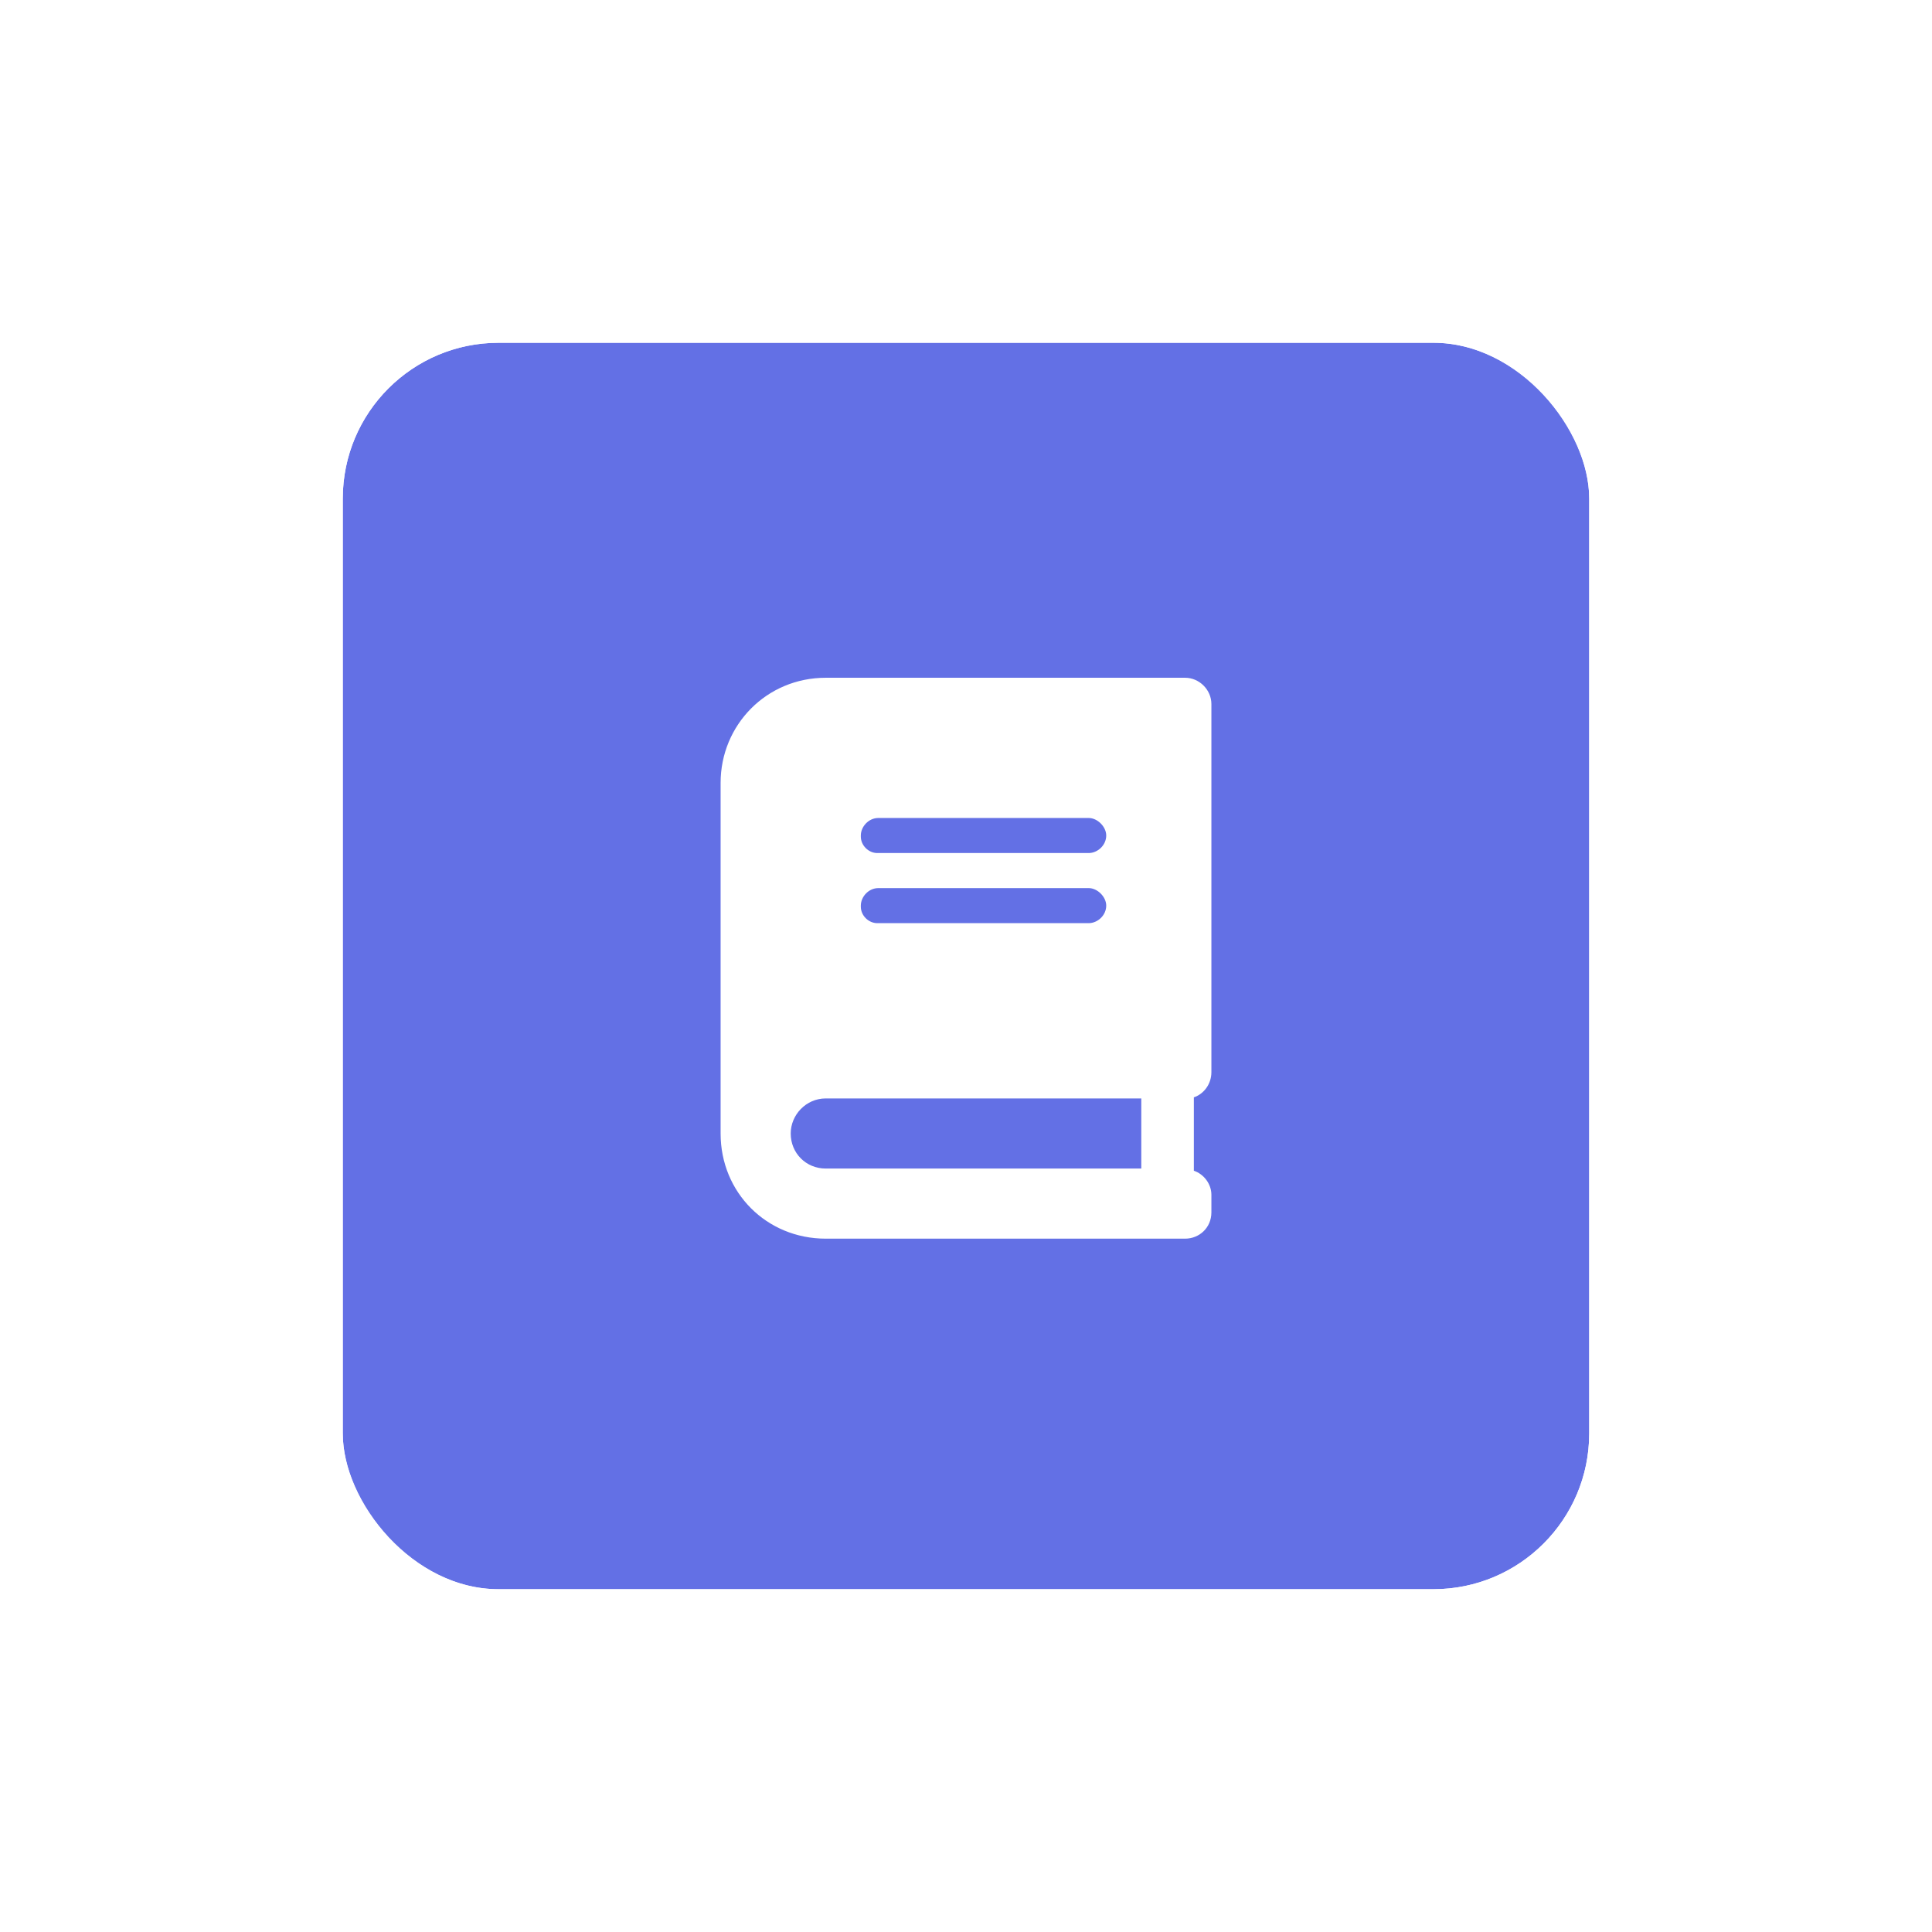 <svg width="62" height="62" viewBox="0 0 62 62" fill="none" xmlns="http://www.w3.org/2000/svg">
<g filter="url(#filter0_d_6619_17499)">
<rect x="11" y="7" width="40" height="40" rx="5" fill="#6370E5"/>
<path d="M38.875 30.406V18.594C38.875 18.137 38.488 17.75 38.031 17.75H26.5C24.602 17.75 23.125 19.262 23.125 21.125V32.375C23.125 34.273 24.602 35.75 26.5 35.75H38.031C38.488 35.75 38.875 35.398 38.875 34.906V34.344C38.875 33.992 38.629 33.676 38.312 33.57V31.215C38.629 31.109 38.875 30.793 38.875 30.406ZM27.625 22.812C27.625 22.531 27.871 22.25 28.188 22.25H34.938C35.219 22.25 35.5 22.531 35.5 22.812C35.5 23.129 35.219 23.375 34.938 23.375H28.152C27.871 23.375 27.625 23.129 27.625 22.848V22.812ZM27.625 25.062C27.625 24.781 27.871 24.5 28.188 24.5H34.938C35.219 24.5 35.5 24.781 35.5 25.062C35.5 25.379 35.219 25.625 34.938 25.625H28.152C27.871 25.625 27.625 25.379 27.625 25.098V25.062ZM25.375 32.375C25.375 31.777 25.867 31.25 26.5 31.25H36.625V33.5H26.5C25.867 33.5 25.375 33.008 25.375 32.375Z" fill="white"/>
<rect x="10.529" y="6.529" width="40.941" height="40.941" rx="5.471" stroke="white" stroke-width="0.941"/>
</g>
<defs>
<filter id="filter0_d_6619_17499" x="0.059" y="0.059" width="61.882" height="61.882" filterUnits="userSpaceOnUse" color-interpolation-filters="sRGB">
<feFlood flood-opacity="0" result="BackgroundImageFix"/>
<feColorMatrix in="SourceAlpha" type="matrix" values="0 0 0 0 0 0 0 0 0 0 0 0 0 0 0 0 0 0 127 0" result="hardAlpha"/>
<feOffset dy="4"/>
<feGaussianBlur stdDeviation="5"/>
<feColorMatrix type="matrix" values="0 0 0 0 0 0 0 0 0 0 0 0 0 0 0 0 0 0 0.25 0"/>
<feBlend mode="normal" in2="BackgroundImageFix" result="effect1_dropShadow_6619_17499"/>
<feBlend mode="normal" in="SourceGraphic" in2="effect1_dropShadow_6619_17499" result="shape"/>
</filter>
</defs>
</svg>

